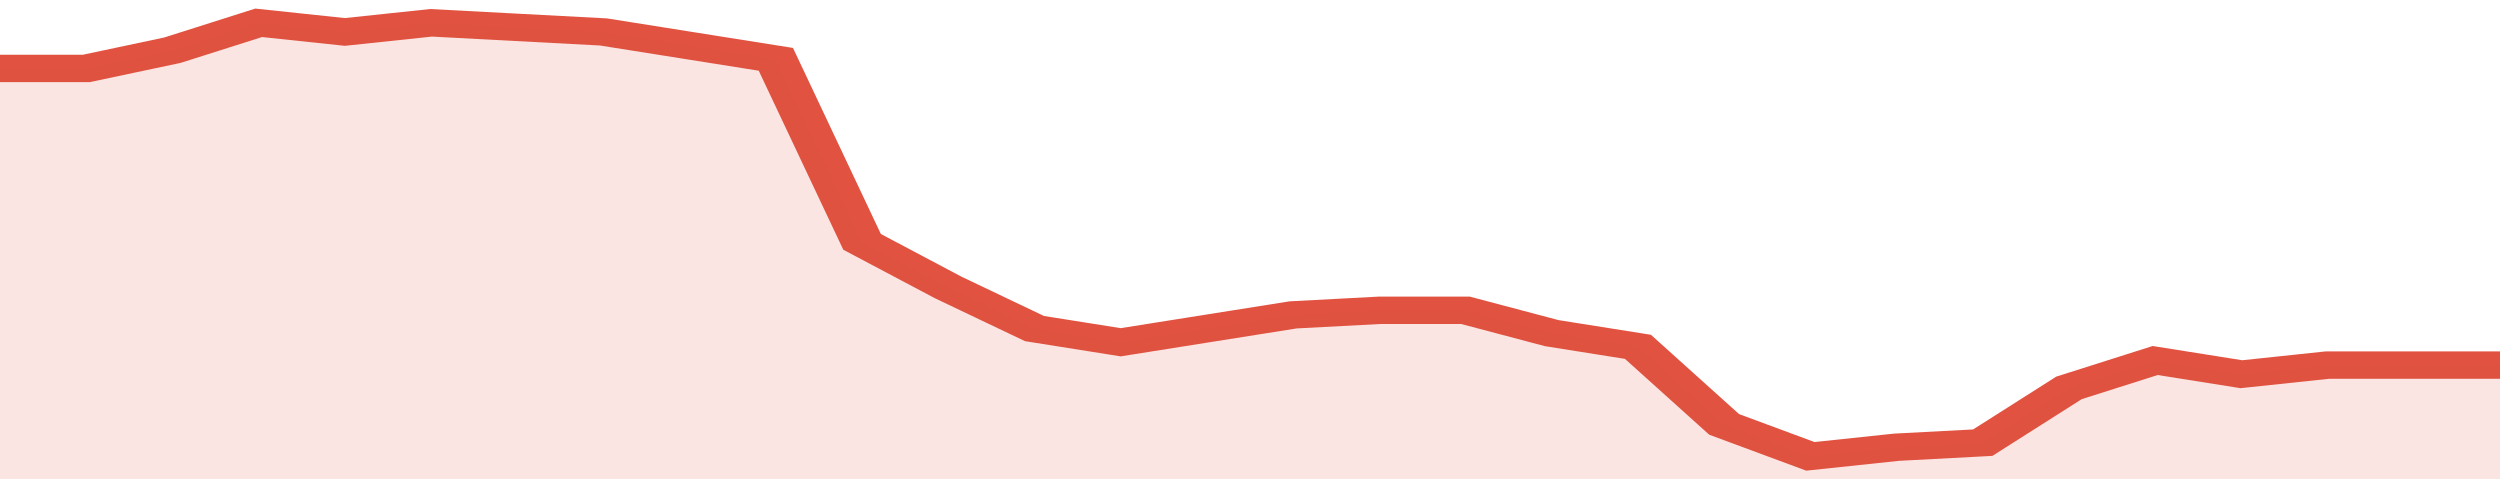 <svg xmlns="http://www.w3.org/2000/svg" viewBox="0 0 348 105" width="120" height="23" preserveAspectRatio="none">
				 <polyline fill="none" stroke="#E15241" stroke-width="6" points="0, 15 12, 15 24, 11 36, 5 48, 7 60, 5 72, 6 84, 7 96, 10 108, 13 120, 53 132, 63 144, 72 156, 75 168, 72 180, 69 192, 68 204, 68 216, 73 228, 76 240, 93 252, 100 264, 98 276, 97 288, 85 300, 79 312, 82 324, 80 336, 80 348, 80 348, 80 "> </polyline>
				 <polygon fill="#E15241" opacity="0.15" points="0, 105 0, 15 12, 15 24, 11 36, 5 48, 7 60, 5 72, 6 84, 7 96, 10 108, 13 120, 53 132, 63 144, 72 156, 75 168, 72 180, 69 192, 68 204, 68 216, 73 228, 76 240, 93 252, 100 264, 98 276, 97 288, 85 300, 79 312, 82 324, 80 336, 80 348, 80 348, 105 "></polygon>
			</svg>